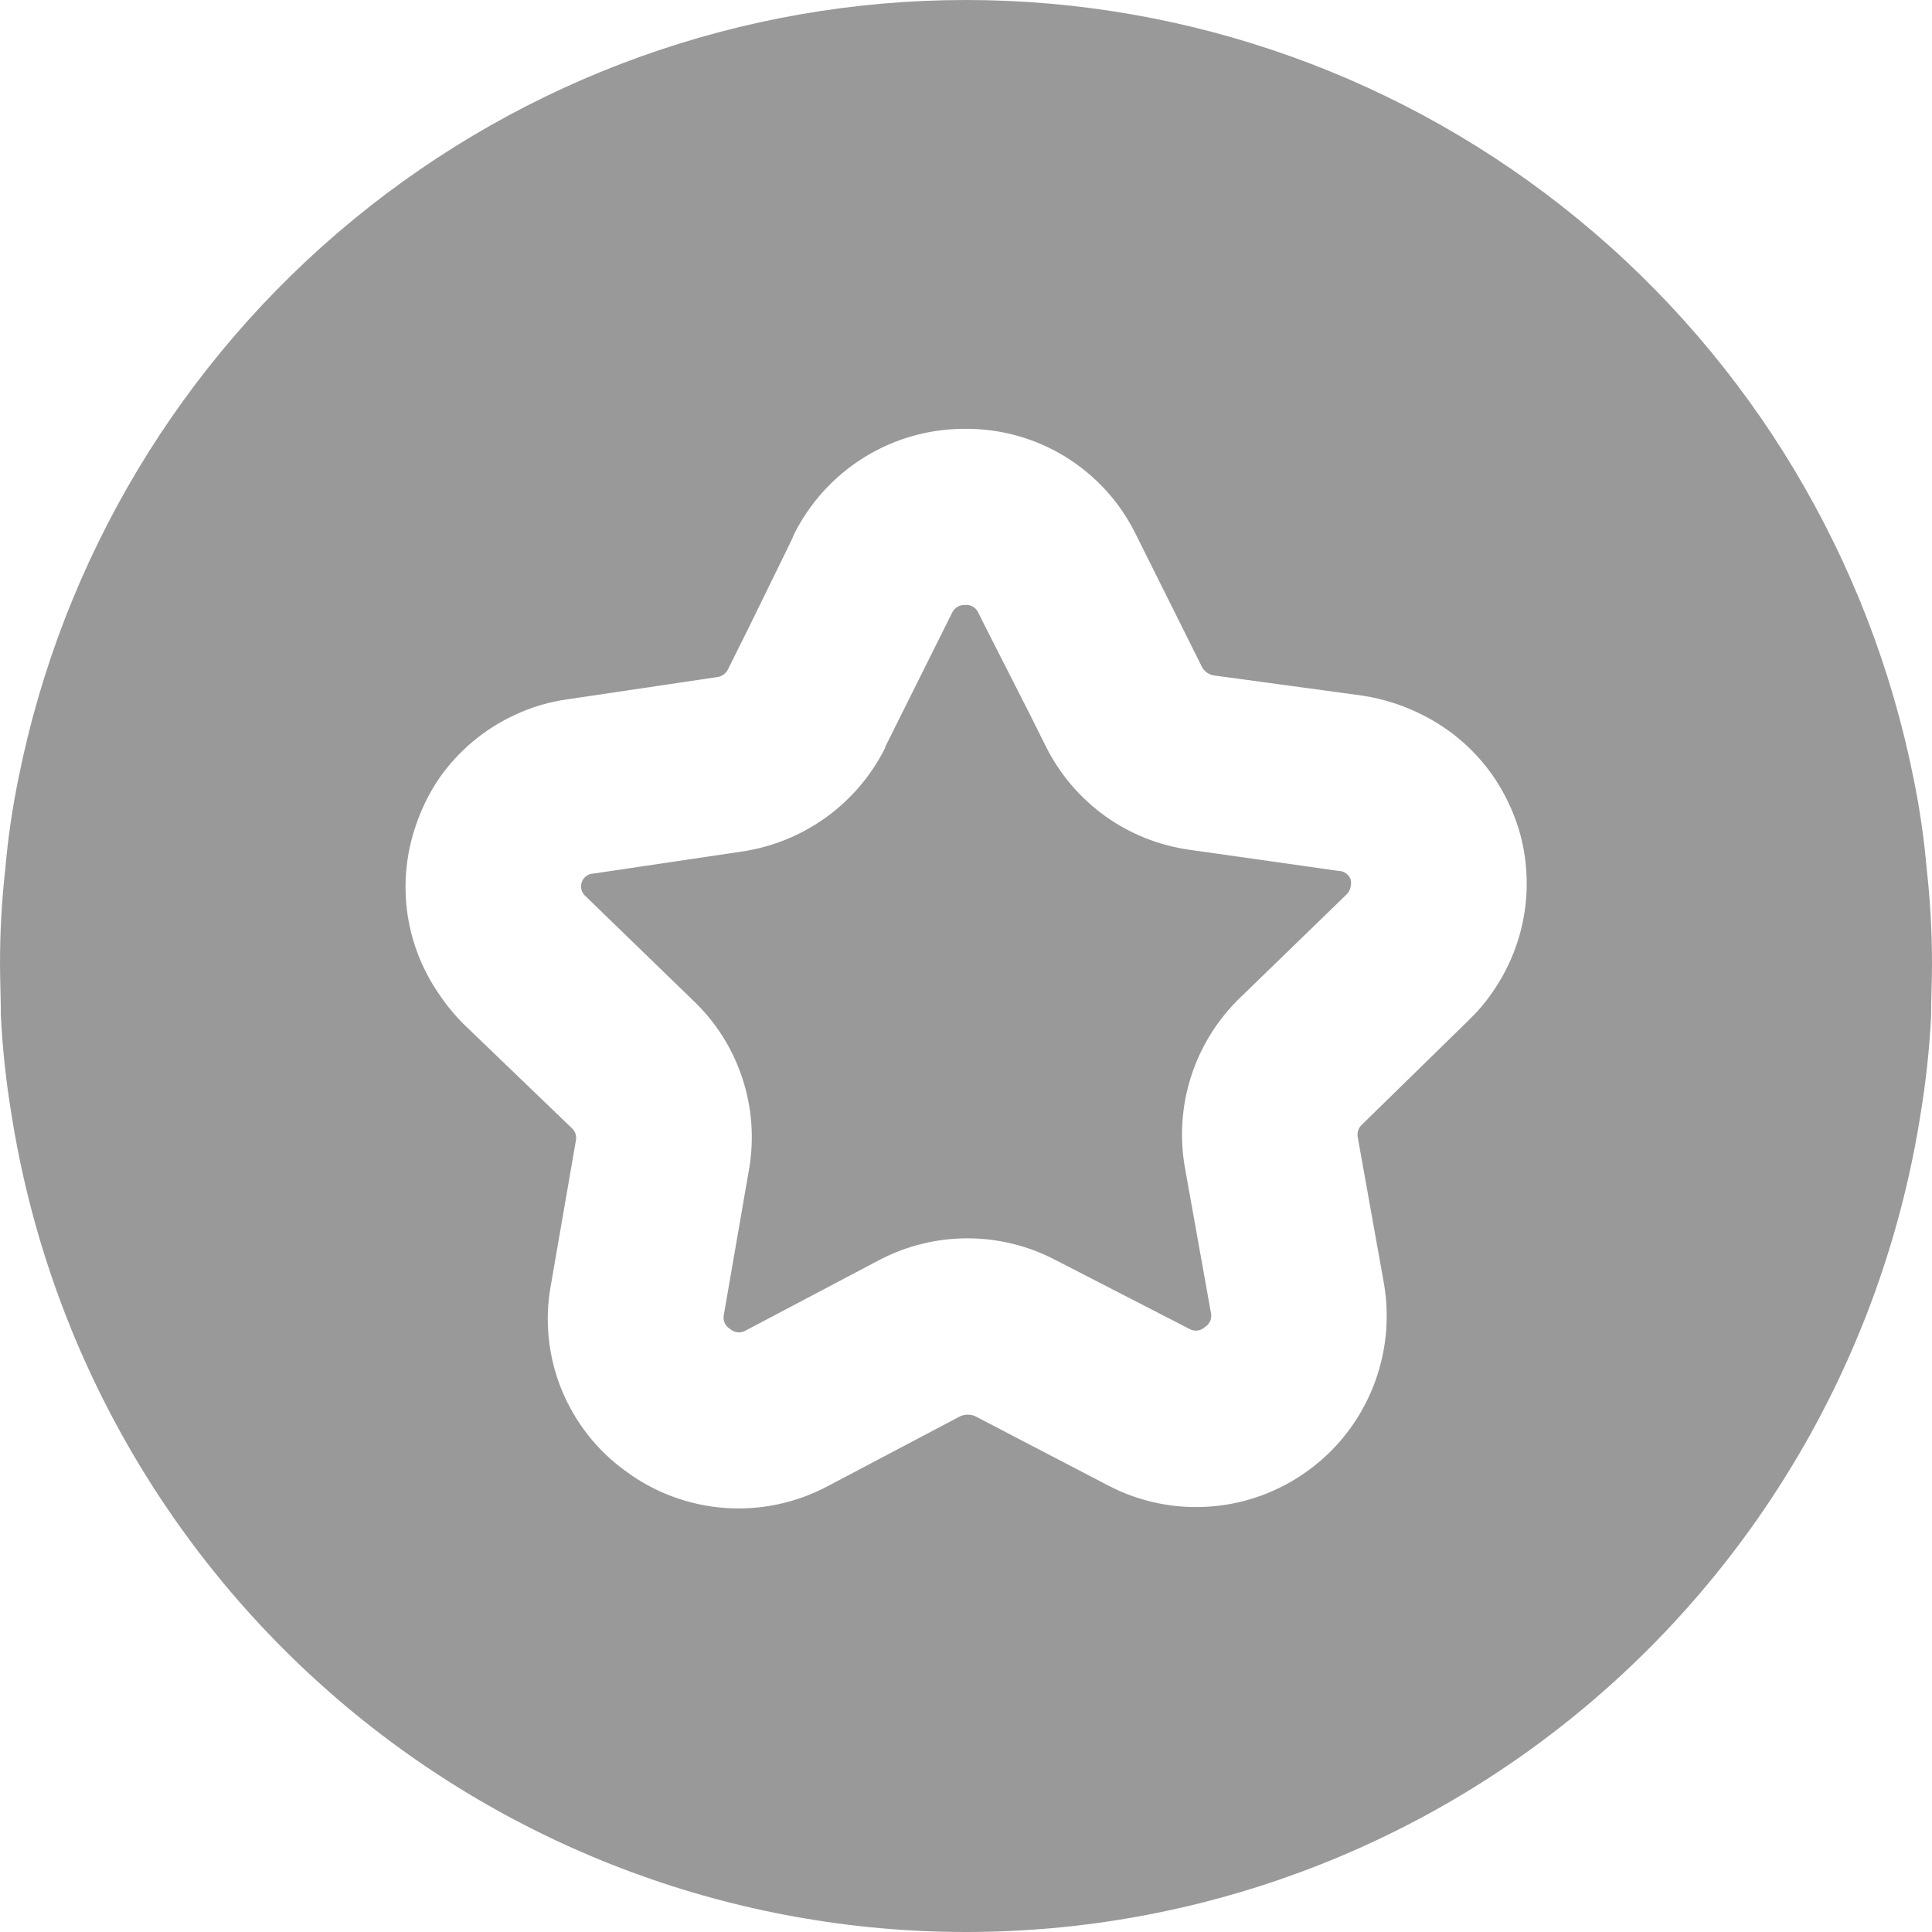 <svg width="22" height="22" viewBox="0 0 22 22" fill="none" xmlns="http://www.w3.org/2000/svg">
<path d="M15.381 10.017C15.387 10.045 15.386 10.074 15.379 10.102C15.372 10.13 15.359 10.156 15.341 10.178L14.111 11.371C13.861 11.616 13.673 11.918 13.565 12.252C13.457 12.585 13.432 12.941 13.491 13.286L13.791 14.961C13.796 14.99 13.791 15.02 13.779 15.047C13.766 15.073 13.746 15.096 13.721 15.111C13.697 15.134 13.667 15.148 13.634 15.151C13.602 15.155 13.569 15.148 13.541 15.131L12.021 14.349C11.711 14.186 11.366 14.101 11.016 14.101C10.666 14.101 10.321 14.186 10.011 14.349L8.491 15.151C8.463 15.168 8.43 15.175 8.398 15.171C8.365 15.167 8.335 15.153 8.311 15.131C8.286 15.116 8.265 15.094 8.253 15.067C8.241 15.04 8.236 15.01 8.241 14.981L8.531 13.306C8.59 12.959 8.562 12.602 8.45 12.268C8.339 11.934 8.147 11.633 7.891 11.391L6.671 10.208C6.648 10.189 6.63 10.163 6.622 10.134C6.614 10.105 6.615 10.074 6.625 10.046C6.634 10.017 6.653 9.992 6.677 9.975C6.702 9.957 6.731 9.947 6.761 9.947L8.451 9.696C8.797 9.645 9.126 9.51 9.41 9.305C9.694 9.099 9.924 8.827 10.081 8.513V8.503L10.841 6.979C10.854 6.951 10.875 6.927 10.902 6.911C10.929 6.895 10.96 6.887 10.991 6.889C11.022 6.886 11.054 6.893 11.081 6.909C11.107 6.926 11.129 6.95 11.141 6.979L11.221 7.139L11.731 8.142L11.911 8.503C12.068 8.816 12.298 9.086 12.582 9.291C12.866 9.495 13.195 9.627 13.541 9.676L15.241 9.917C15.272 9.917 15.302 9.927 15.327 9.945C15.352 9.963 15.371 9.988 15.381 10.017Z" fill="#999999"/>
<path d="M21.94 9.897C21.91 9.55 21.86 9.205 21.79 8.864C21.29 6.364 19.942 4.115 17.974 2.499C16.007 0.883 13.543 0 11 0C8.457 0 5.993 0.883 4.026 2.499C2.059 4.115 0.71 6.364 0.21 8.864C0.14 9.205 0.09 9.55 0.06 9.897C0.02 10.253 5.73667e-05 10.611 0 10.97C0 11.171 0.01 11.371 0.01 11.572C0.029 11.944 0.069 12.316 0.13 12.685C0.538 15.281 1.858 17.646 3.85 19.354C5.843 21.062 8.379 22 11 22C13.621 22 16.157 21.062 18.149 19.354C20.142 17.646 21.462 15.281 21.87 12.685C21.931 12.316 21.971 11.944 21.99 11.572C21.99 11.371 22 11.171 22 10.97C22 10.611 21.98 10.253 21.94 9.897ZM17 11.291C16.922 11.407 16.831 11.514 16.73 11.612L15.51 12.805C15.491 12.822 15.476 12.844 15.467 12.869C15.458 12.893 15.456 12.92 15.46 12.945L15.76 14.62C15.828 15.019 15.783 15.429 15.631 15.804C15.479 16.18 15.226 16.505 14.899 16.743C14.573 16.982 14.187 17.125 13.784 17.155C13.382 17.186 12.978 17.103 12.62 16.916L11.1 16.124C11.049 16.104 10.992 16.104 10.94 16.124L9.42 16.926C9.061 17.116 8.656 17.201 8.251 17.171C7.846 17.141 7.457 16.997 7.13 16.756C6.803 16.522 6.549 16.2 6.396 15.827C6.244 15.455 6.2 15.046 6.27 14.65L6.56 12.975C6.562 12.951 6.559 12.927 6.551 12.904C6.542 12.882 6.528 12.861 6.51 12.845L5.28 11.662C5.176 11.558 5.082 11.444 5 11.321C4.813 11.051 4.69 10.741 4.641 10.416C4.593 10.091 4.62 9.759 4.72 9.446C4.785 9.239 4.879 9.043 5 8.864C5.218 8.551 5.515 8.302 5.86 8.142C6.053 8.051 6.259 7.99 6.47 7.962L8.16 7.711C8.188 7.709 8.214 7.699 8.237 7.683C8.26 7.667 8.278 7.646 8.29 7.621L8.53 7.139L9.02 6.137L9.04 6.087C9.221 5.724 9.499 5.419 9.844 5.206C10.188 4.993 10.585 4.882 10.99 4.883C11.392 4.88 11.788 4.99 12.131 5.201C12.474 5.412 12.751 5.715 12.93 6.077L12.96 6.137L13.46 7.139L13.69 7.601C13.704 7.624 13.723 7.644 13.745 7.66C13.768 7.675 13.793 7.686 13.82 7.691L15.52 7.922C15.757 7.959 15.986 8.033 16.2 8.142C16.52 8.302 16.795 8.54 17 8.834C17.119 9.007 17.213 9.196 17.28 9.396C17.383 9.712 17.41 10.047 17.362 10.376C17.313 10.705 17.189 11.018 17 11.291Z" fill="#999999"/>
</svg>
